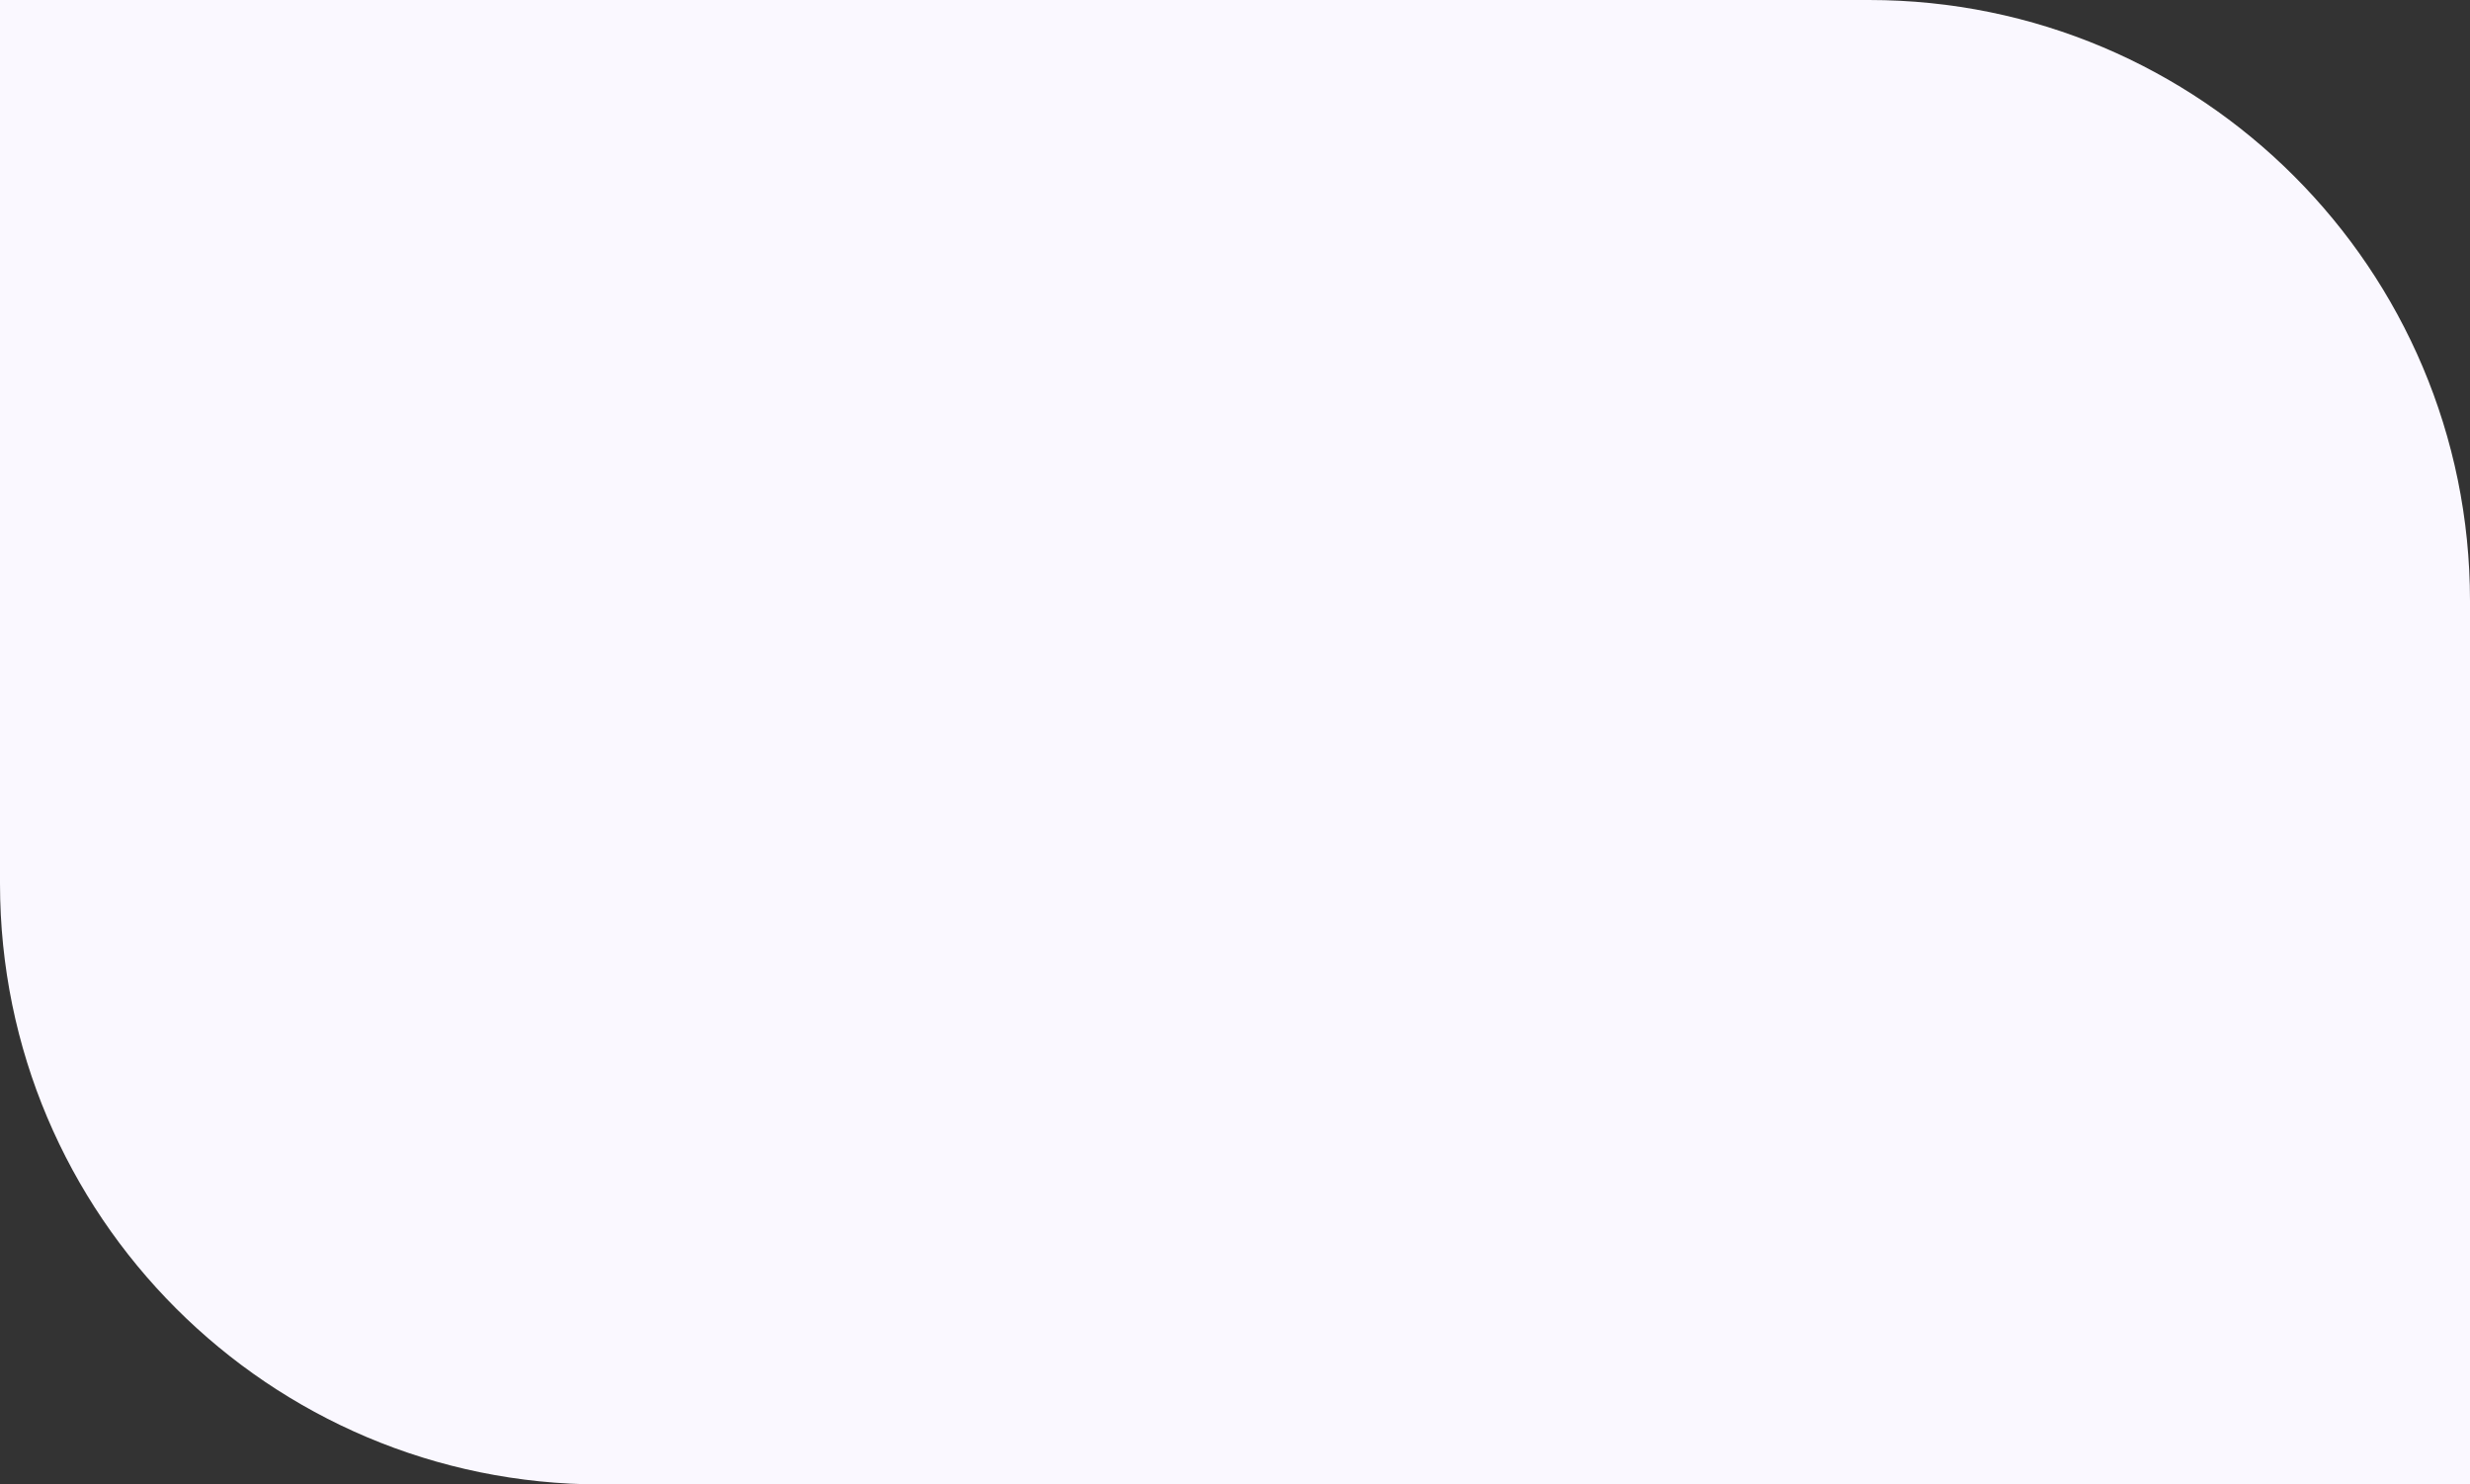 <?xml version="1.0" encoding="UTF-8"?> <svg xmlns="http://www.w3.org/2000/svg" width="822" height="494" viewBox="0 0 822 494" fill="none"><rect x="0" y="0" width="822" height="494" fill="#333333" stroke="none"/> <path d="M0 0H622C732.457 0 822 89.543 822 200V494H200C89.543 494 0 404.457 0 294V0Z" fill="#FAF8FF"></path> </svg> 